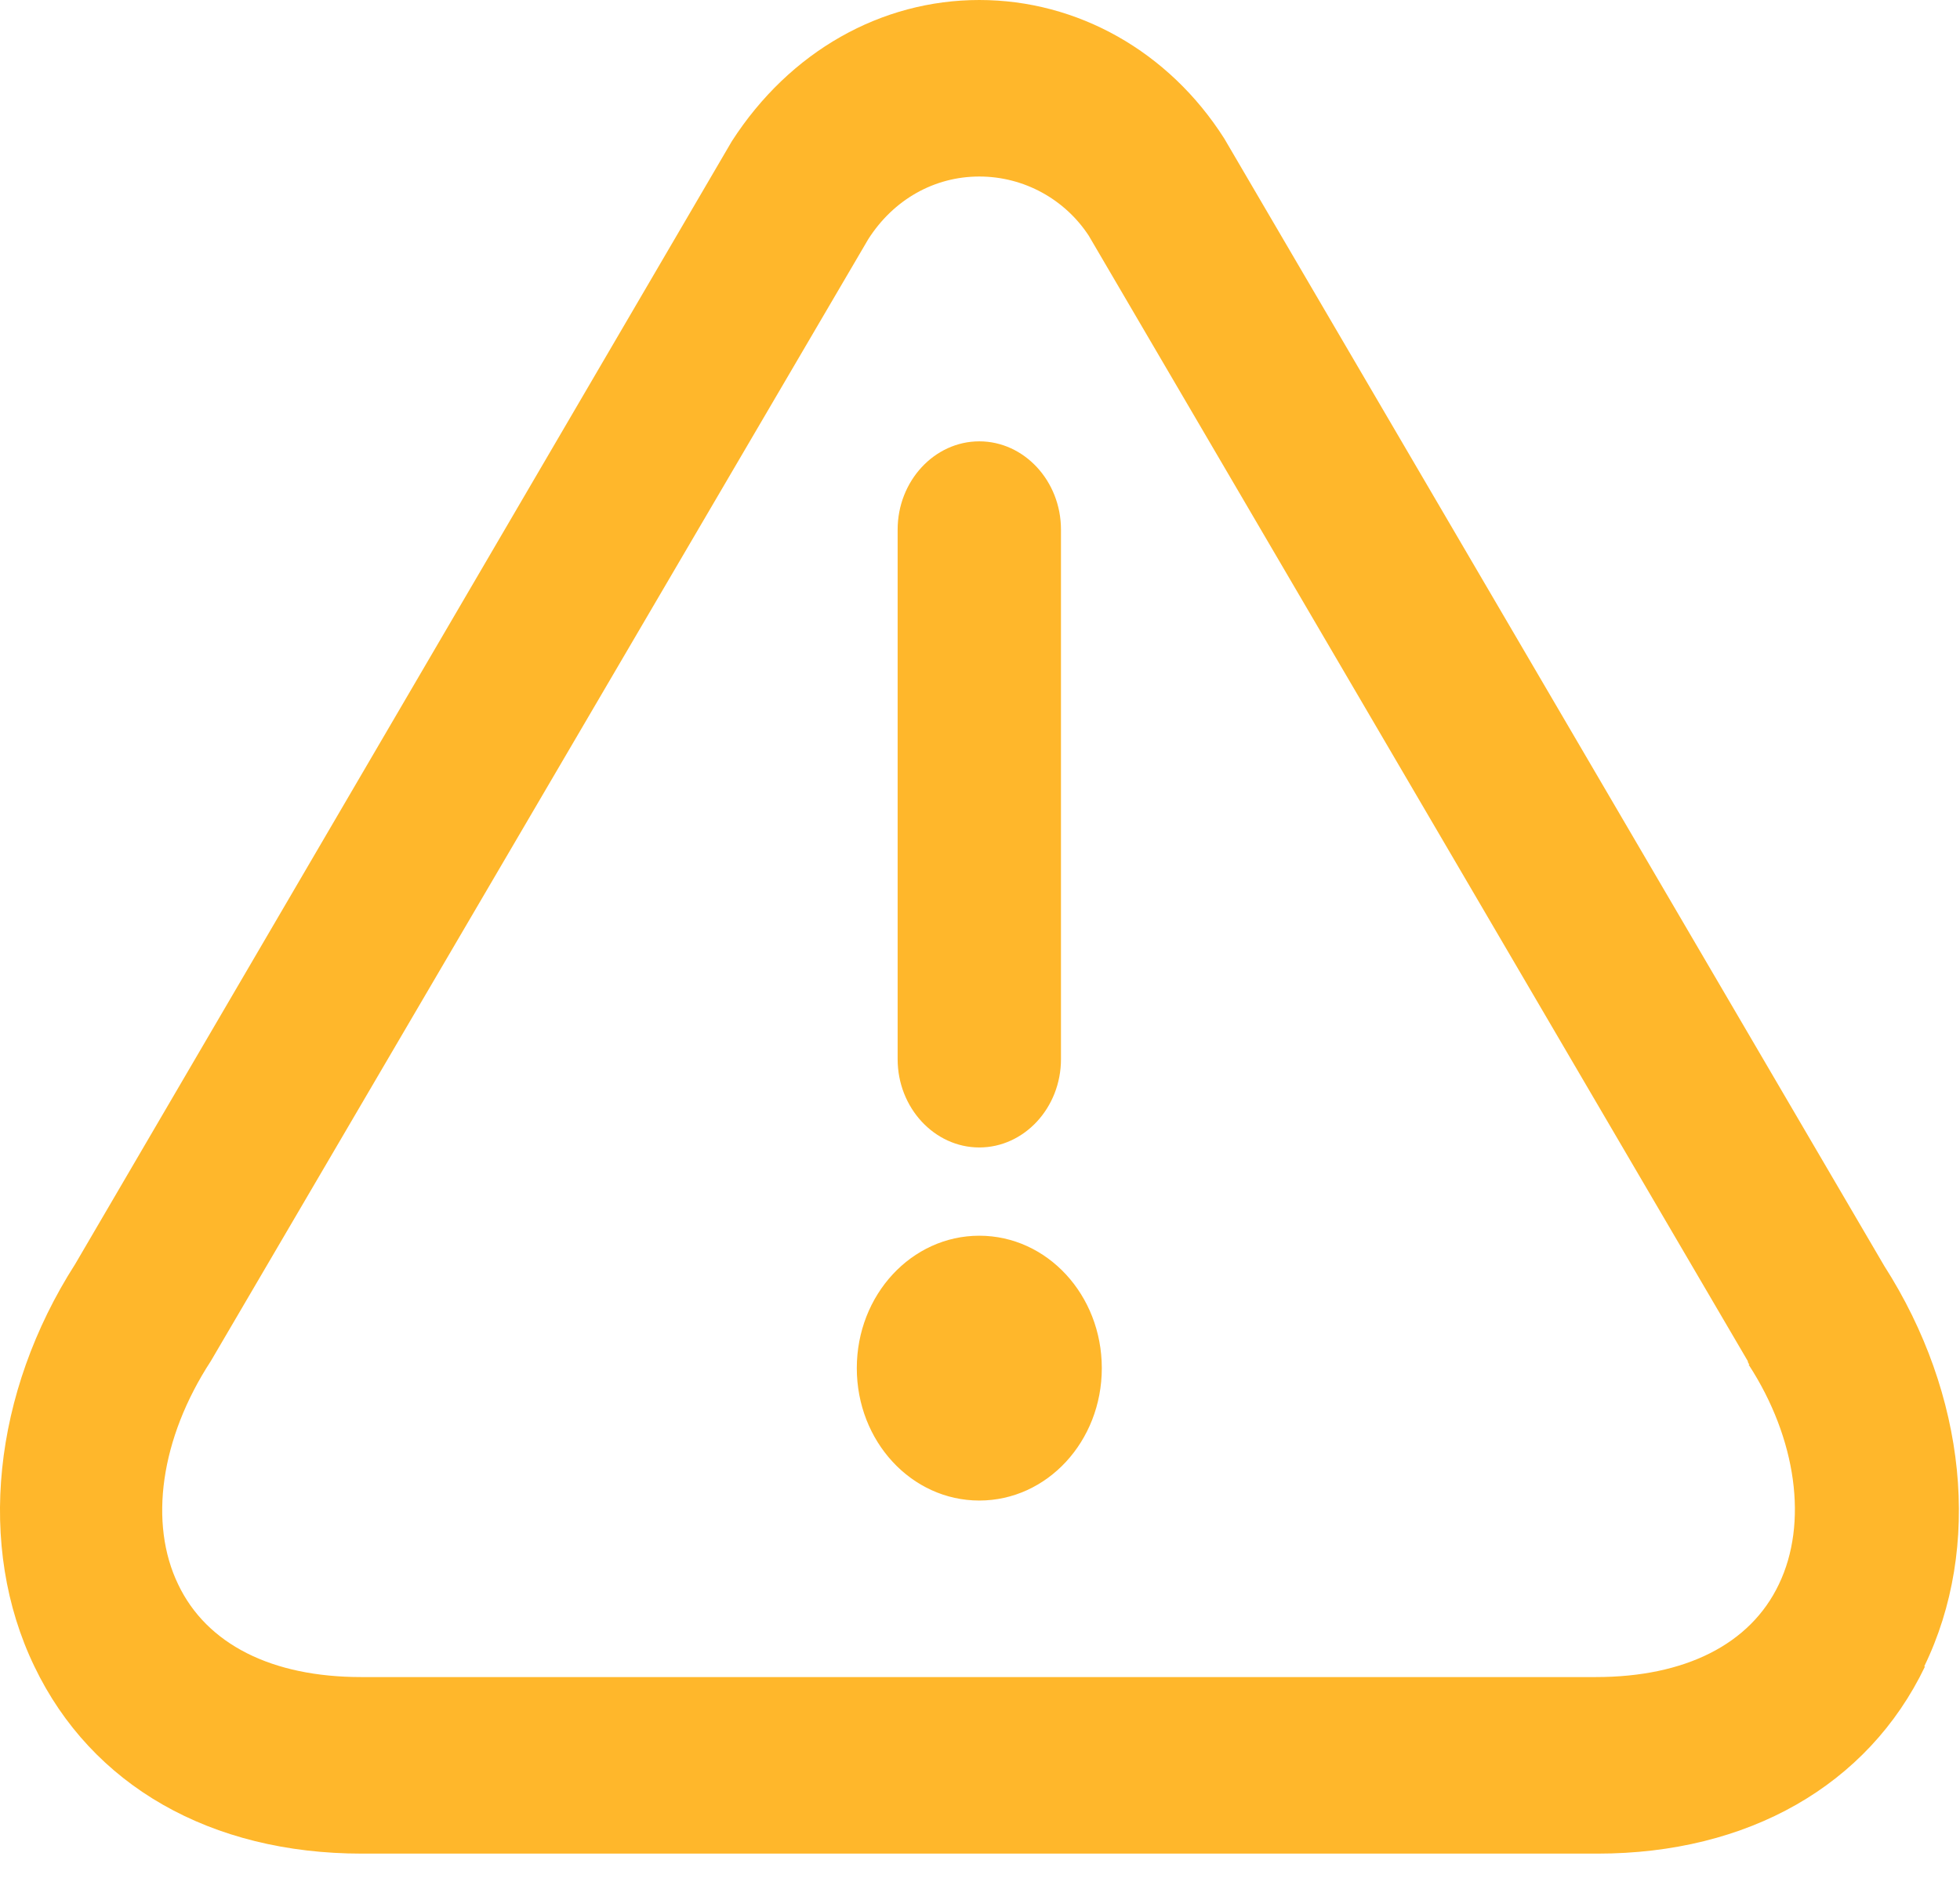 <svg width="48" height="46" viewBox="0 0 48 46" fill="none" xmlns="http://www.w3.org/2000/svg">
<g clip-path="url(#clip0_106_181)">
<path d="M21.983 25.946V12.973C21.983 11.784 22.883 10.811 23.983 10.811C25.083 10.811 25.983 11.784 25.983 12.973V25.946C25.983 27.135 25.083 28.108 23.983 28.108C22.883 28.108 21.983 27.135 21.983 25.946ZM23.983 30.27C22.323 30.27 20.983 31.719 20.983 33.514C20.983 35.308 22.323 36.757 23.983 36.757C25.643 36.757 26.983 35.308 26.983 33.514C26.983 31.719 25.643 30.27 23.983 30.27ZM47.143 40.822C45.743 43.741 42.803 45.406 39.123 45.406H8.863C5.163 45.406 2.243 43.741 0.843 40.822C-0.577 37.881 -0.177 34.119 1.843 30.962L17.923 3.459C19.343 1.254 21.583 0 23.983 0C26.383 0 28.623 1.254 29.983 3.395L46.143 31.006C48.163 34.163 48.543 37.903 47.123 40.822H47.143ZM42.843 33.427C42.843 33.427 42.803 33.384 42.803 33.341L26.663 5.773C26.083 4.887 25.083 4.324 23.983 4.324C22.883 4.324 21.883 4.887 21.263 5.86L5.163 33.341C3.923 35.244 3.643 37.319 4.363 38.811C5.063 40.281 6.663 41.081 8.843 41.081H39.083C41.263 41.081 42.863 40.281 43.563 38.811C44.283 37.319 44.003 35.244 42.823 33.427H42.843Z" fill="#FFB72B"/>
</g>
<defs>
<clipPath id="clip0_106_181">
<rect width="48" height="46" fill="white"/>
</clipPath>
</defs>
</svg>
